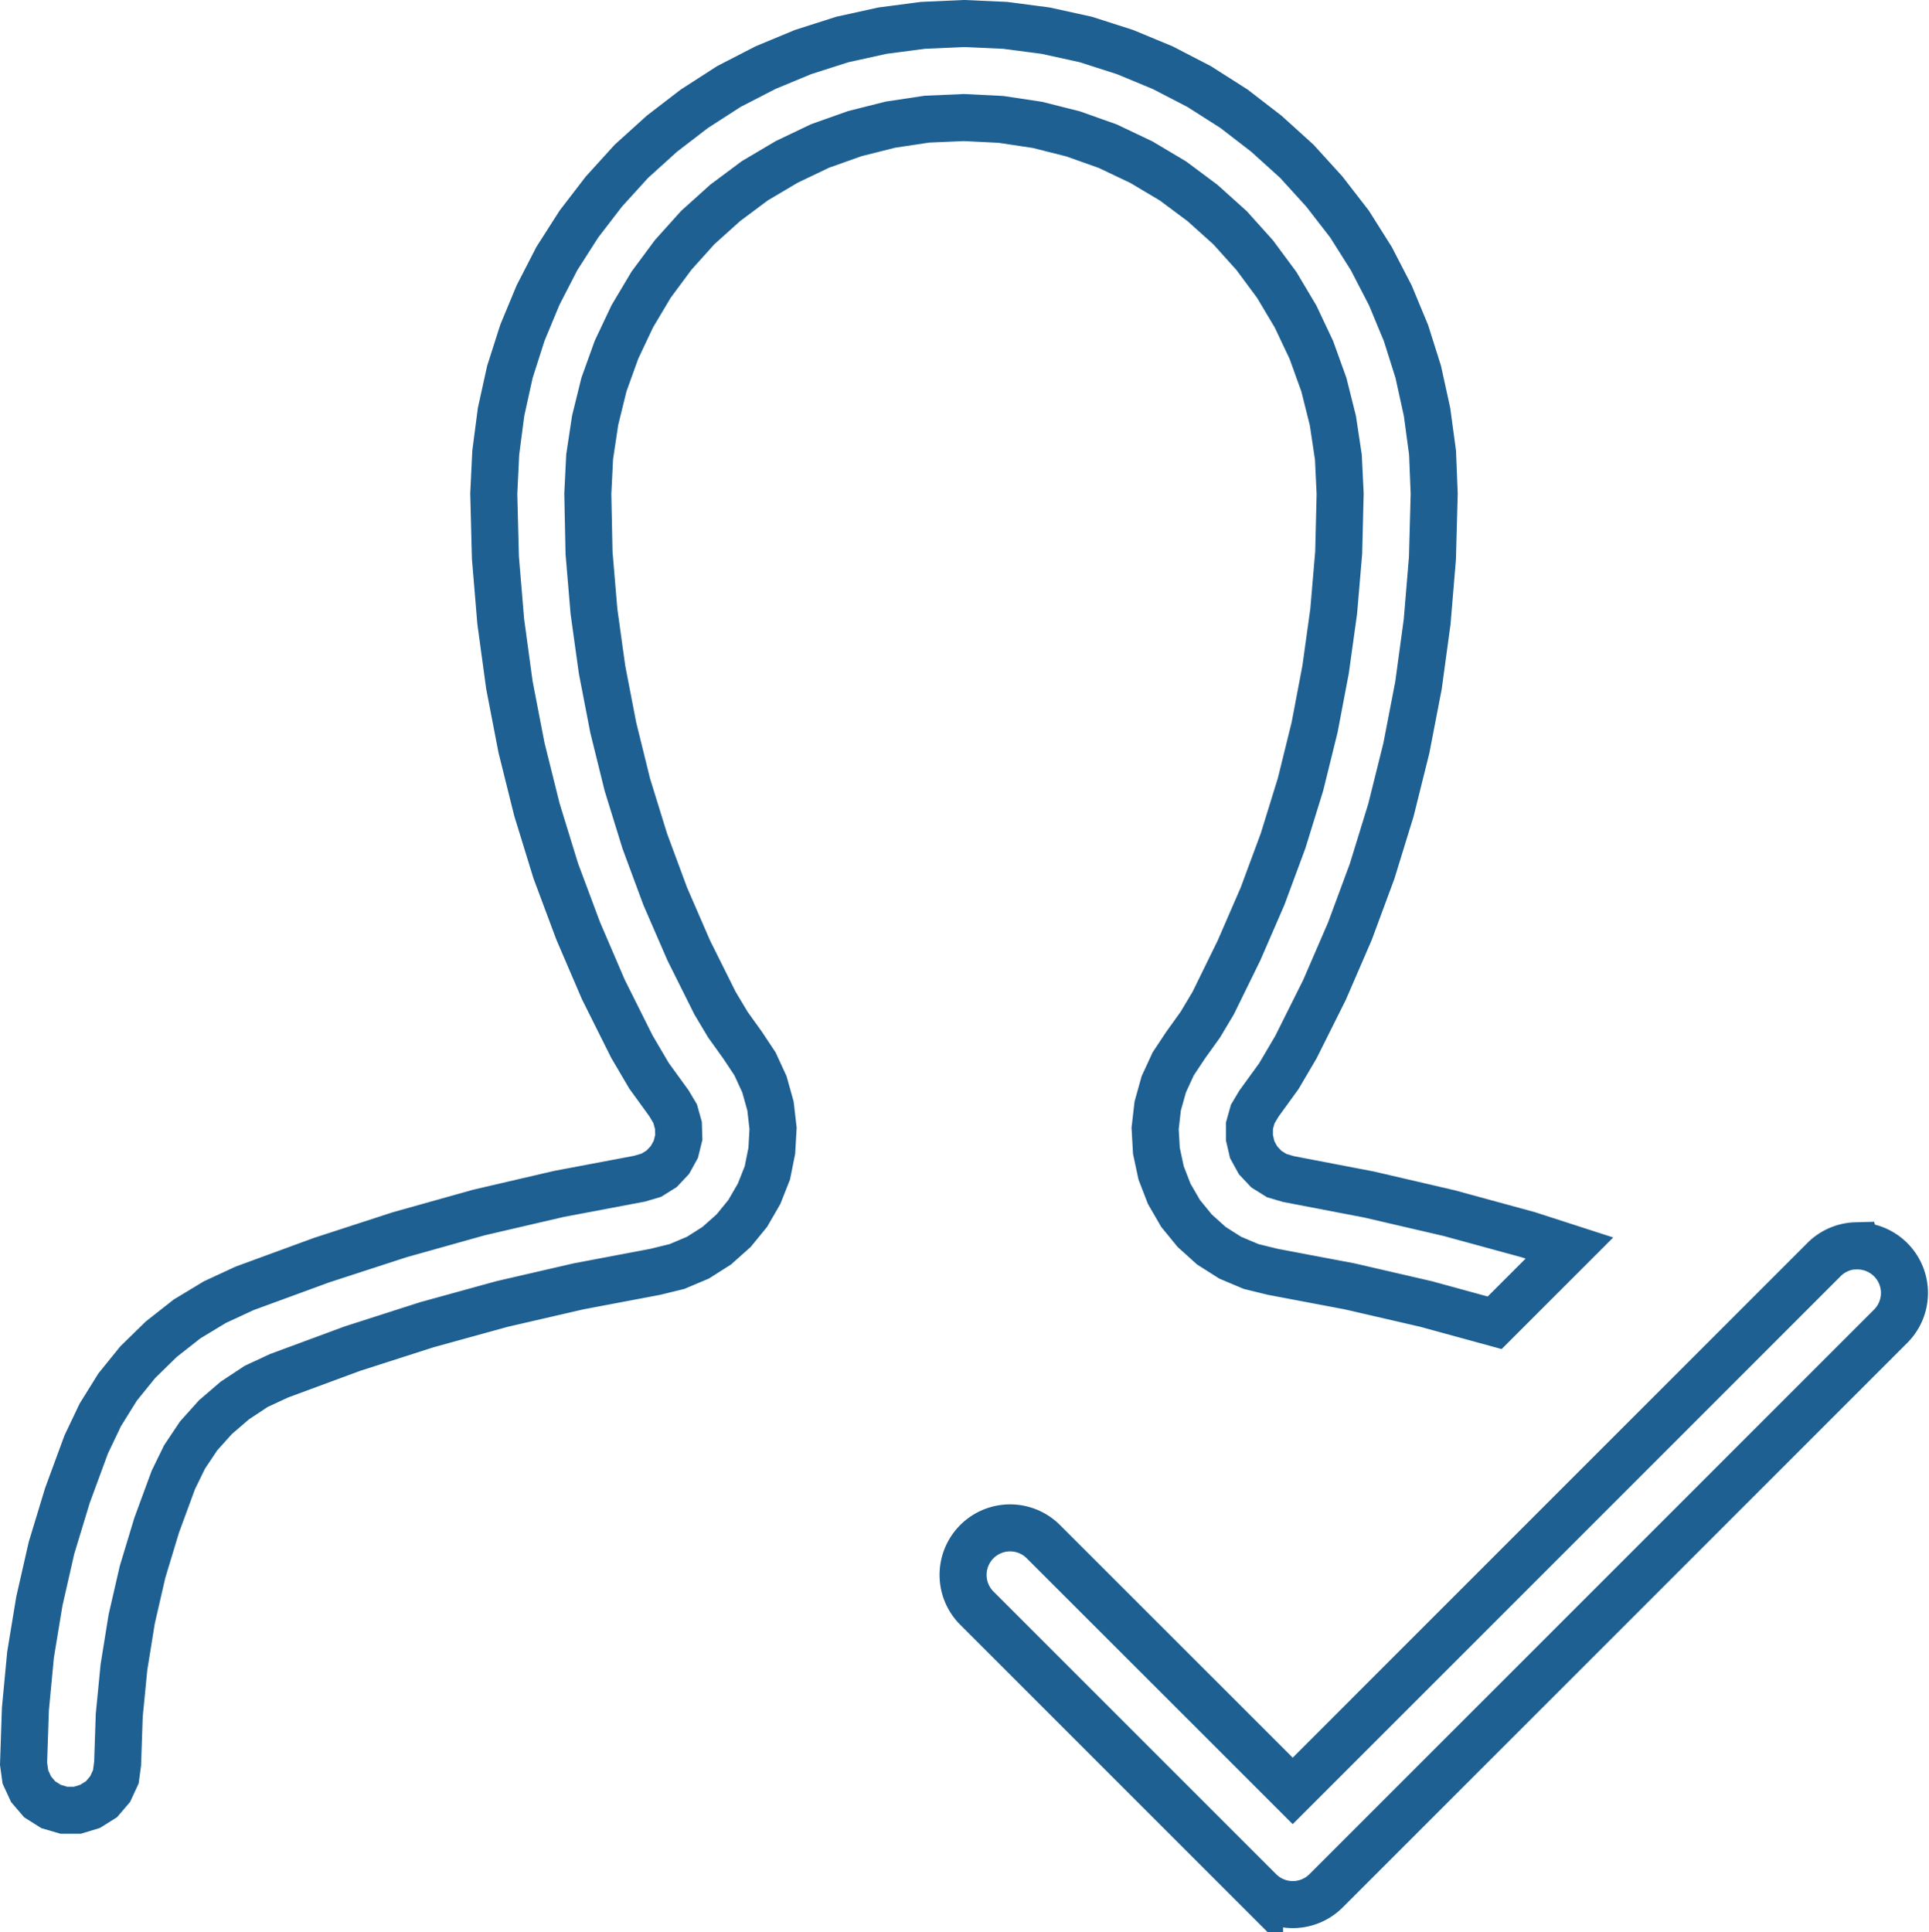 <svg xmlns="http://www.w3.org/2000/svg" width="41.024" height="41.095" viewBox="0 0 41.024 41.095">
  <g id="layer1" transform="translate(0.501 0.5)">
    <path id="Контур_177" data-name="Контур 177" d="M20,0l-.871.039-.863.113L17.412.34,16.58.606l-.8.332L15,1.34l-.734.473-.691.531-.648.586-.586.645-.531.691L11.341,5l-.4.777-.332.8-.266.832-.188.852-.113.867L10,10l.035,1.36.113,1.356.184,1.352.258,1.336.328,1.317.4,1.3.477,1.277.535,1.246.609,1.219.363.617.422.582.133.223.07.25.008.254-.063.254-.125.227-.176.187-.219.137-.25.074-1.715.324-1.7.395L8,25.76,6.34,26.3l-1.637.6-.633.293-.594.359-.547.43-.5.488L2,29l-.367.59-.3.629-.4,1.086L.594,32.421.336,33.554.148,34.695.039,35.851,0,37.011l.039.281.121.262.184.215.242.152L.856,38h.289l.27-.082.242-.152.184-.215.121-.262L2,37.011l.035-1.031.1-1.023L2.3,33.933l.23-1,.3-.992.355-.965.238-.488.3-.449.359-.4.41-.352.453-.3.488-.227,1.563-.578,1.582-.508,1.6-.441,1.625-.375,1.633-.309.461-.113.445-.188.4-.254.359-.32.3-.367.242-.418.176-.445.094-.469.027-.477-.055-.476-.129-.461-.2-.434-.262-.395-.316-.441-.273-.457-.559-1.121-.5-1.152-.434-1.172-.371-1.2-.3-1.215-.238-1.231-.172-1.238-.105-1.246L12,10l.039-.785.117-.777.188-.762.266-.738.336-.711.4-.672.469-.633.523-.582.586-.527.629-.469.676-.4.711-.34.738-.262.758-.191.777-.117L20,2l.785.039.777.117.758.191.738.262.715.34.672.4.629.469.586.527.523.582.469.633.4.672.336.711.266.738.191.762.117.777L28,10l-.031,1.254-.106,1.246-.172,1.238-.234,1.231-.3,1.215-.371,1.2L26.35,18.56l-.5,1.152L25.3,20.834l-.273.457-.316.441-.262.395-.2.434-.129.461-.055.476.027.477.1.469.172.445.242.418.3.367.355.32.4.254.445.188.461.113,1.633.309,1.625.375,1.461.4,1.59-1.59L32,25.76,30.315,25.3l-1.7-.395L26.9,24.576l-.25-.074-.219-.137-.176-.187-.125-.227-.059-.254,0-.254.07-.25.133-.223.422-.582.363-.617.609-1.219.539-1.246.473-1.277.4-1.3.328-1.317.258-1.336.184-1.352.113-1.356L30,10l-.035-.871-.117-.867-.187-.852L29.4,6.583l-.332-.8L28.663,5,28.2,4.266l-.535-.691-.586-.645-.648-.586-.688-.531L25,1.34l-.773-.4-.8-.332L22.592.34,21.736.152,20.873.039ZM38.972,25.995a1,1,0,0,0-.688.3L26.991,37.589,21.7,32.3a1,1,0,1,0-1.414,1.414l6,6a1,1,0,0,0,1.414,0l12-12a1,1,0,0,0-.727-1.715Z" fill="none" stroke="#1e6092" stroke-width="1"/>
  </g>
</svg>
